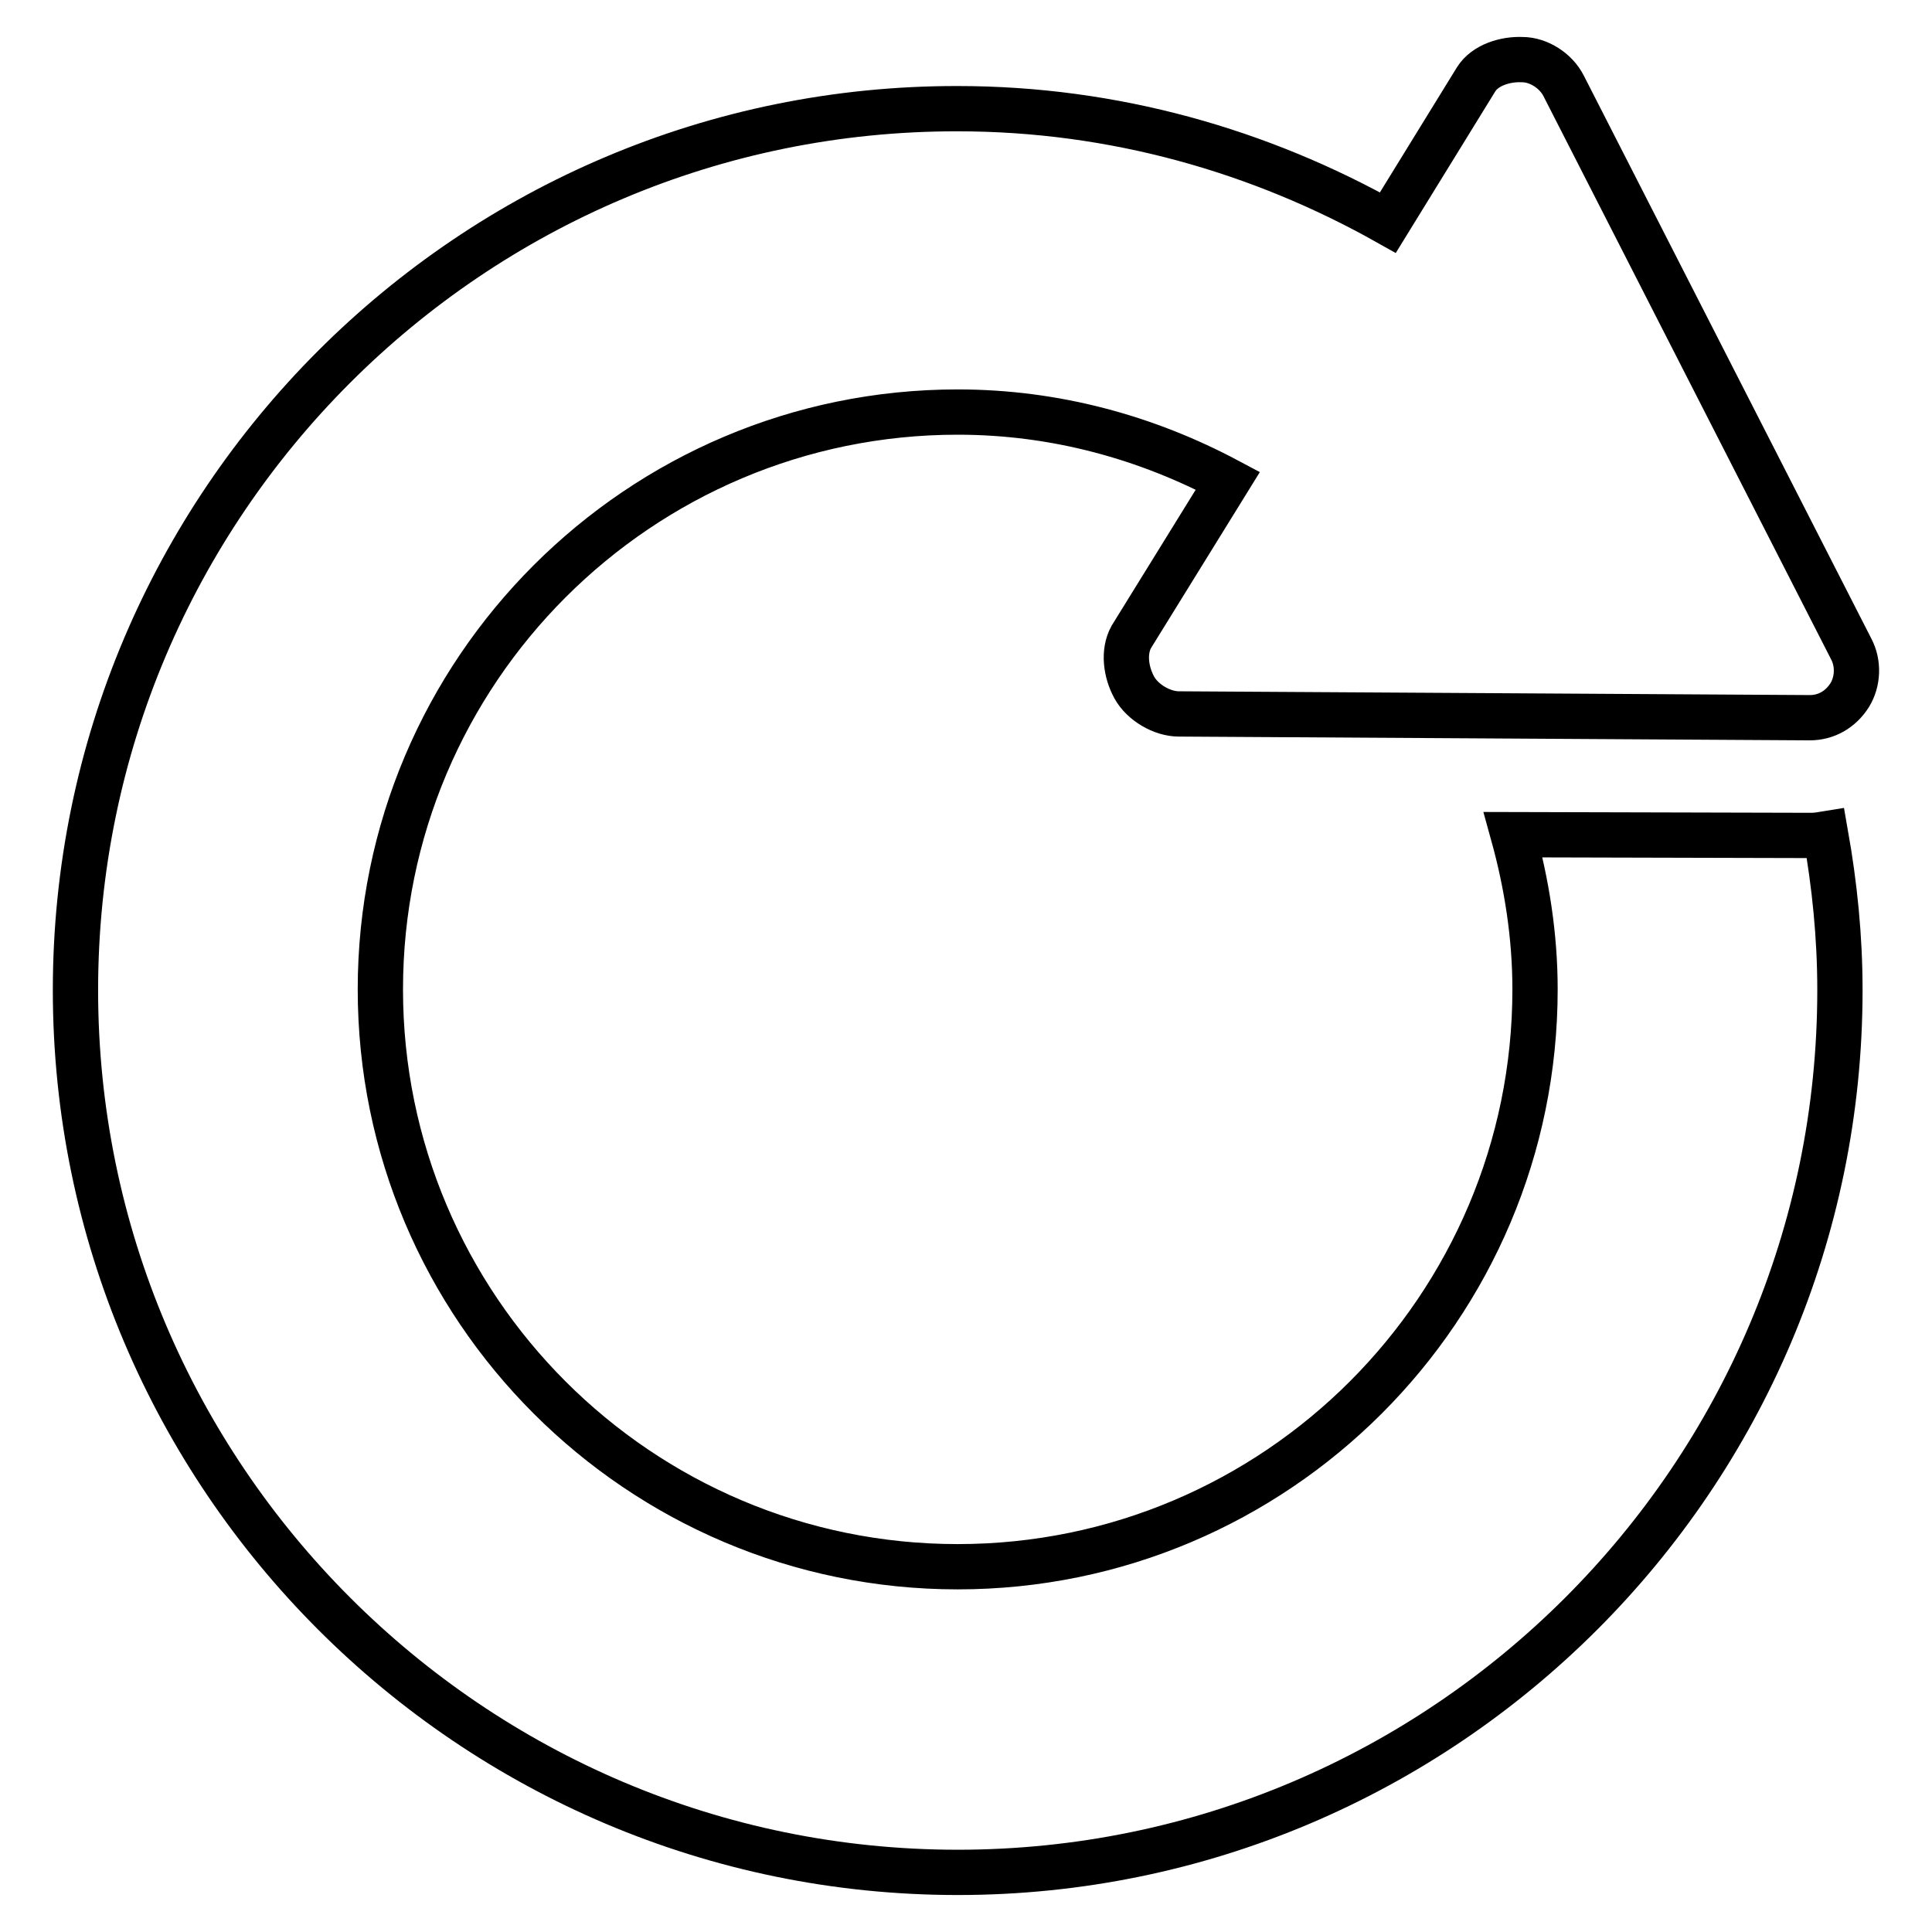 <?xml version="1.0" encoding="utf-8"?>
<!-- Svg Vector Icons : http://www.onlinewebfonts.com/icon -->
<!DOCTYPE svg PUBLIC "-//W3C//DTD SVG 1.1//EN" "http://www.w3.org/Graphics/SVG/1.1/DTD/svg11.dtd">
<svg version="1.1" xmlns="http://www.w3.org/2000/svg" xmlns:xlink="http://www.w3.org/1999/xlink" x="0px" y="0px" viewBox="0 0 256 256" enable-background="new 0 0 256 256" xml:space="preserve">
<g> <path stroke-width="6" fill-opacity="0" stroke="#000000"  d="M150.3,91.1c1.1,2,3.7,3.5,5.9,3.5l83.6,0.5c2.2,0,4.1-1.1,5.3-3c1.1-1.8,1.2-4.2,0.2-6.1l-38.1-74.6 c-1-2-3.3-3.5-5.5-3.5c-2.2-0.1-4.9,0.7-6.1,2.6l-11.7,19c-16.9-9.5-36.3-15.1-57-15.1C62.4,14.3,10,66.8,10,131.2 c0,64.4,52.4,116.9,116.9,116.9c64.4,0,116.9-52.4,116.9-116.9c0-7.1-0.7-13.9-1.9-20.7c-0.6,0.1-1.3,0.2-1.9,0.2h-0.2l-39.3-0.1 c1.8,6.5,2.9,13.4,2.9,20.5c0,42.2-34.3,76.5-76.5,76.5c-42.2,0-76.5-34.3-76.5-76.5c0-42.2,34.3-76.5,76.5-76.5 c13,0,25.1,3.4,35.8,9.1l-12.8,20.7C148.8,86.4,149.2,89.1,150.3,91.1z"/></g>
</svg>
